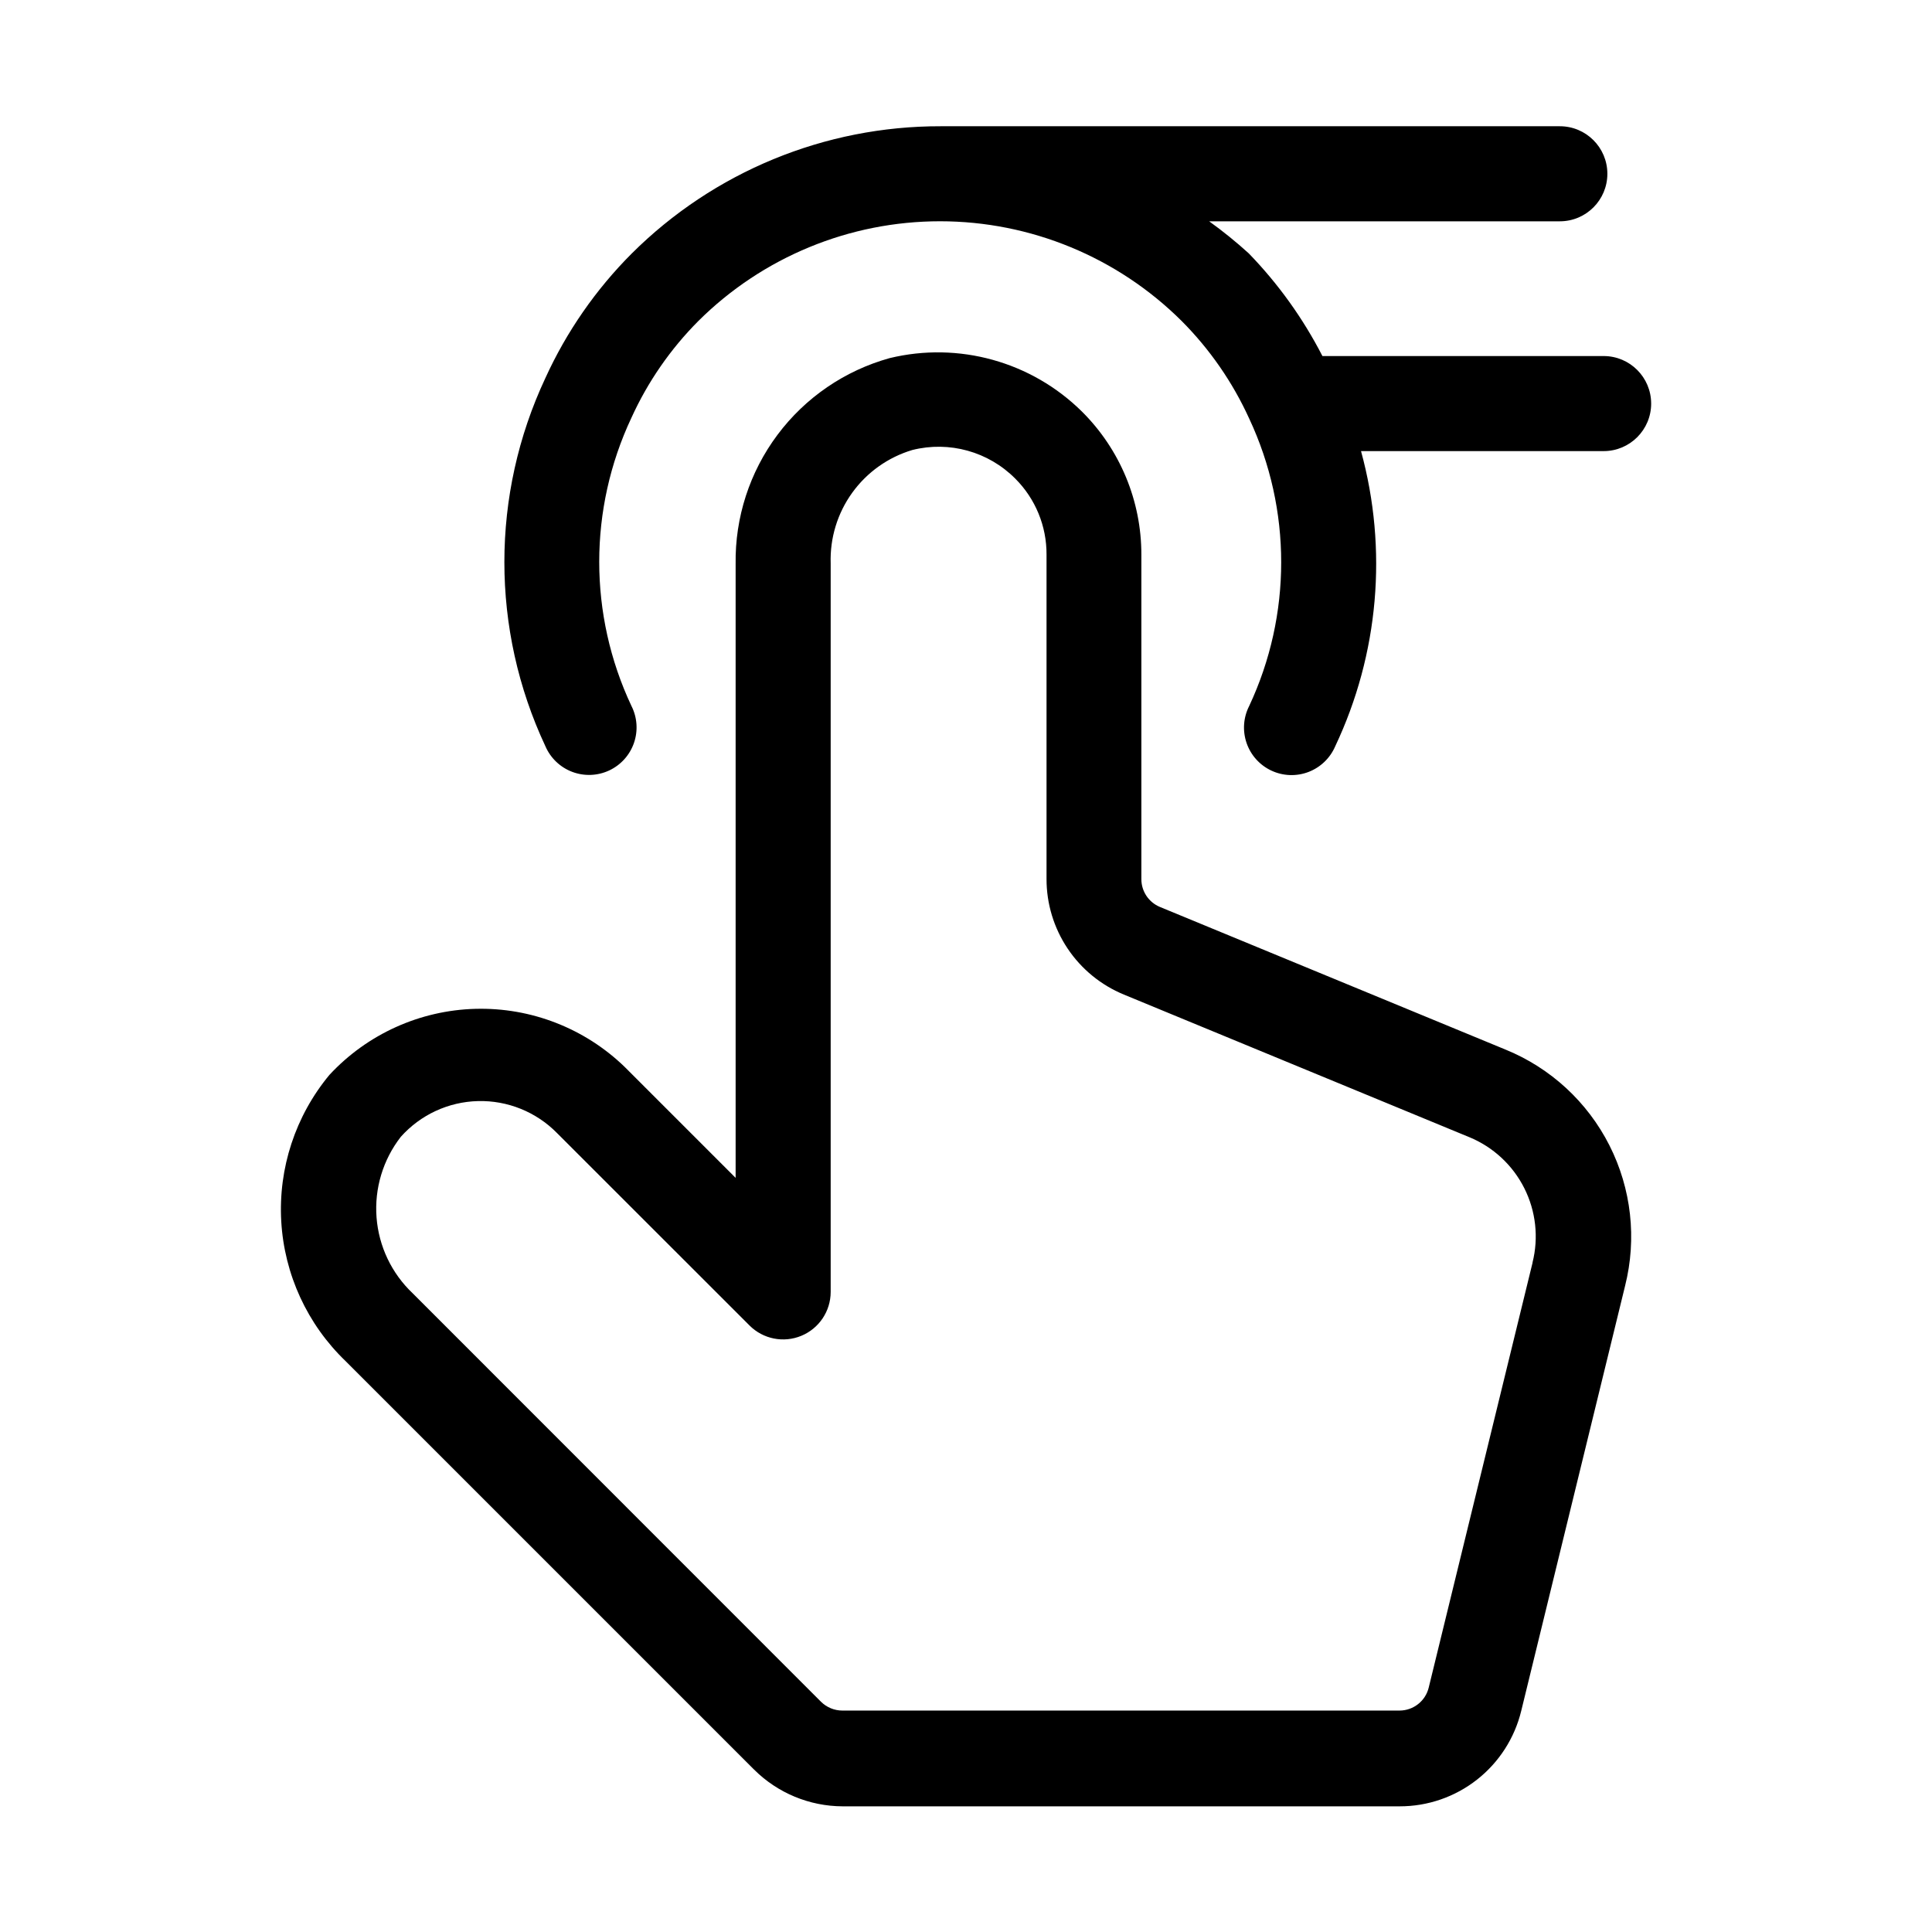 <?xml version="1.0" encoding="UTF-8"?>
<!-- Uploaded to: ICON Repo, www.iconrepo.com, Generator: ICON Repo Mixer Tools -->
<svg fill="#000000" width="800px" height="800px" version="1.1" viewBox="144 144 512 512" xmlns="http://www.w3.org/2000/svg">
 <path d="m542.95 422.14-91.547-37.785c-2.988-1.234-4.938-4.152-4.93-7.391v-85.918c0.031-14.266-5.644-27.949-15.766-37.996-13.383-13.219-32.648-18.57-50.93-14.148-11.883 3.297-22.34 10.441-29.73 20.32-7.387 9.875-11.289 21.926-11.098 34.258v162.67l-29.391-29.391h0.004c-10.582-10.246-24.848-15.801-39.574-15.406-14.723 0.395-28.668 6.707-38.688 17.508-9.004 10.852-13.566 24.715-12.766 38.793 0.805 14.082 6.91 27.332 17.09 37.094l108.23 108.23h0.004c6.231 6.199 14.656 9.691 23.445 9.719h147.62c7.434 0.012 14.656-2.481 20.5-7.074 5.844-4.59 9.973-11.016 11.723-18.242l27.52-112.62c3.148-12.508 1.672-25.734-4.156-37.238-5.828-11.508-15.613-20.52-27.562-25.383zm7.199 56.469-27.52 112.6c-0.859 3.582-4.062 6.106-7.746 6.109h-147.64c-2.121 0-4.156-0.836-5.668-2.332l-108.19-108.23c-5.59-5.281-9.012-12.457-9.598-20.129-0.586-7.668 1.707-15.277 6.426-21.352 5.219-5.852 12.629-9.285 20.465-9.477 7.84-0.195 15.41 2.863 20.91 8.449l51.074 51.051c3.606 3.586 9.008 4.648 13.703 2.703 4.695-1.945 7.762-6.519 7.773-11.602v-193.13c-0.211-6.688 1.797-13.262 5.711-18.691 3.918-5.43 9.516-9.41 15.93-11.324 9.801-2.461 20.172 0.426 27.293 7.598 5.336 5.336 8.312 12.586 8.27 20.133v85.918c-0.016 6.57 1.93 12.996 5.582 18.461 3.652 5.461 8.848 9.711 14.926 12.211l91.527 37.785c6.32 2.602 11.496 7.398 14.57 13.504 3.078 6.106 3.852 13.117 2.18 19.746zm31.426-227.66c0 6.957-5.637 12.598-12.594 12.598h-64.297c7.137 26.059 4.707 53.812-6.844 78.238-1.348 3.133-3.91 5.586-7.098 6.801-3.188 1.211-6.731 1.078-9.82-0.371-3.09-1.445-5.461-4.086-6.566-7.312-1.109-3.227-0.863-6.762 0.688-9.805 11.312-24.133 11.312-52.047 0-76.18-4.379-9.621-10.445-18.379-17.906-25.863-17.016-16.918-40.031-26.418-64.027-26.418-23.996 0-47.012 9.5-64.027 26.418-7.402 7.43-13.418 16.125-17.758 25.676-11.367 24.172-11.367 52.152 0 76.328 1.547 3.039 1.797 6.578 0.688 9.805-1.109 3.227-3.477 5.863-6.566 7.312-3.09 1.445-6.633 1.578-9.824 0.367-3.188-1.211-5.746-3.668-7.094-6.801-14.488-30.902-14.488-66.648 0-97.551 5.598-12.277 13.348-23.453 22.879-33 21.734-21.66 51.188-33.797 81.871-33.734h164.09c6.957 0 12.598 5.641 12.598 12.598 0 6.953-5.641 12.594-12.598 12.594h-92.93c3.656 2.629 7.164 5.469 10.496 8.5 7.812 8.059 14.391 17.227 19.52 27.207h74.523c6.957 0 12.594 5.641 12.594 12.594z"/>
</svg>